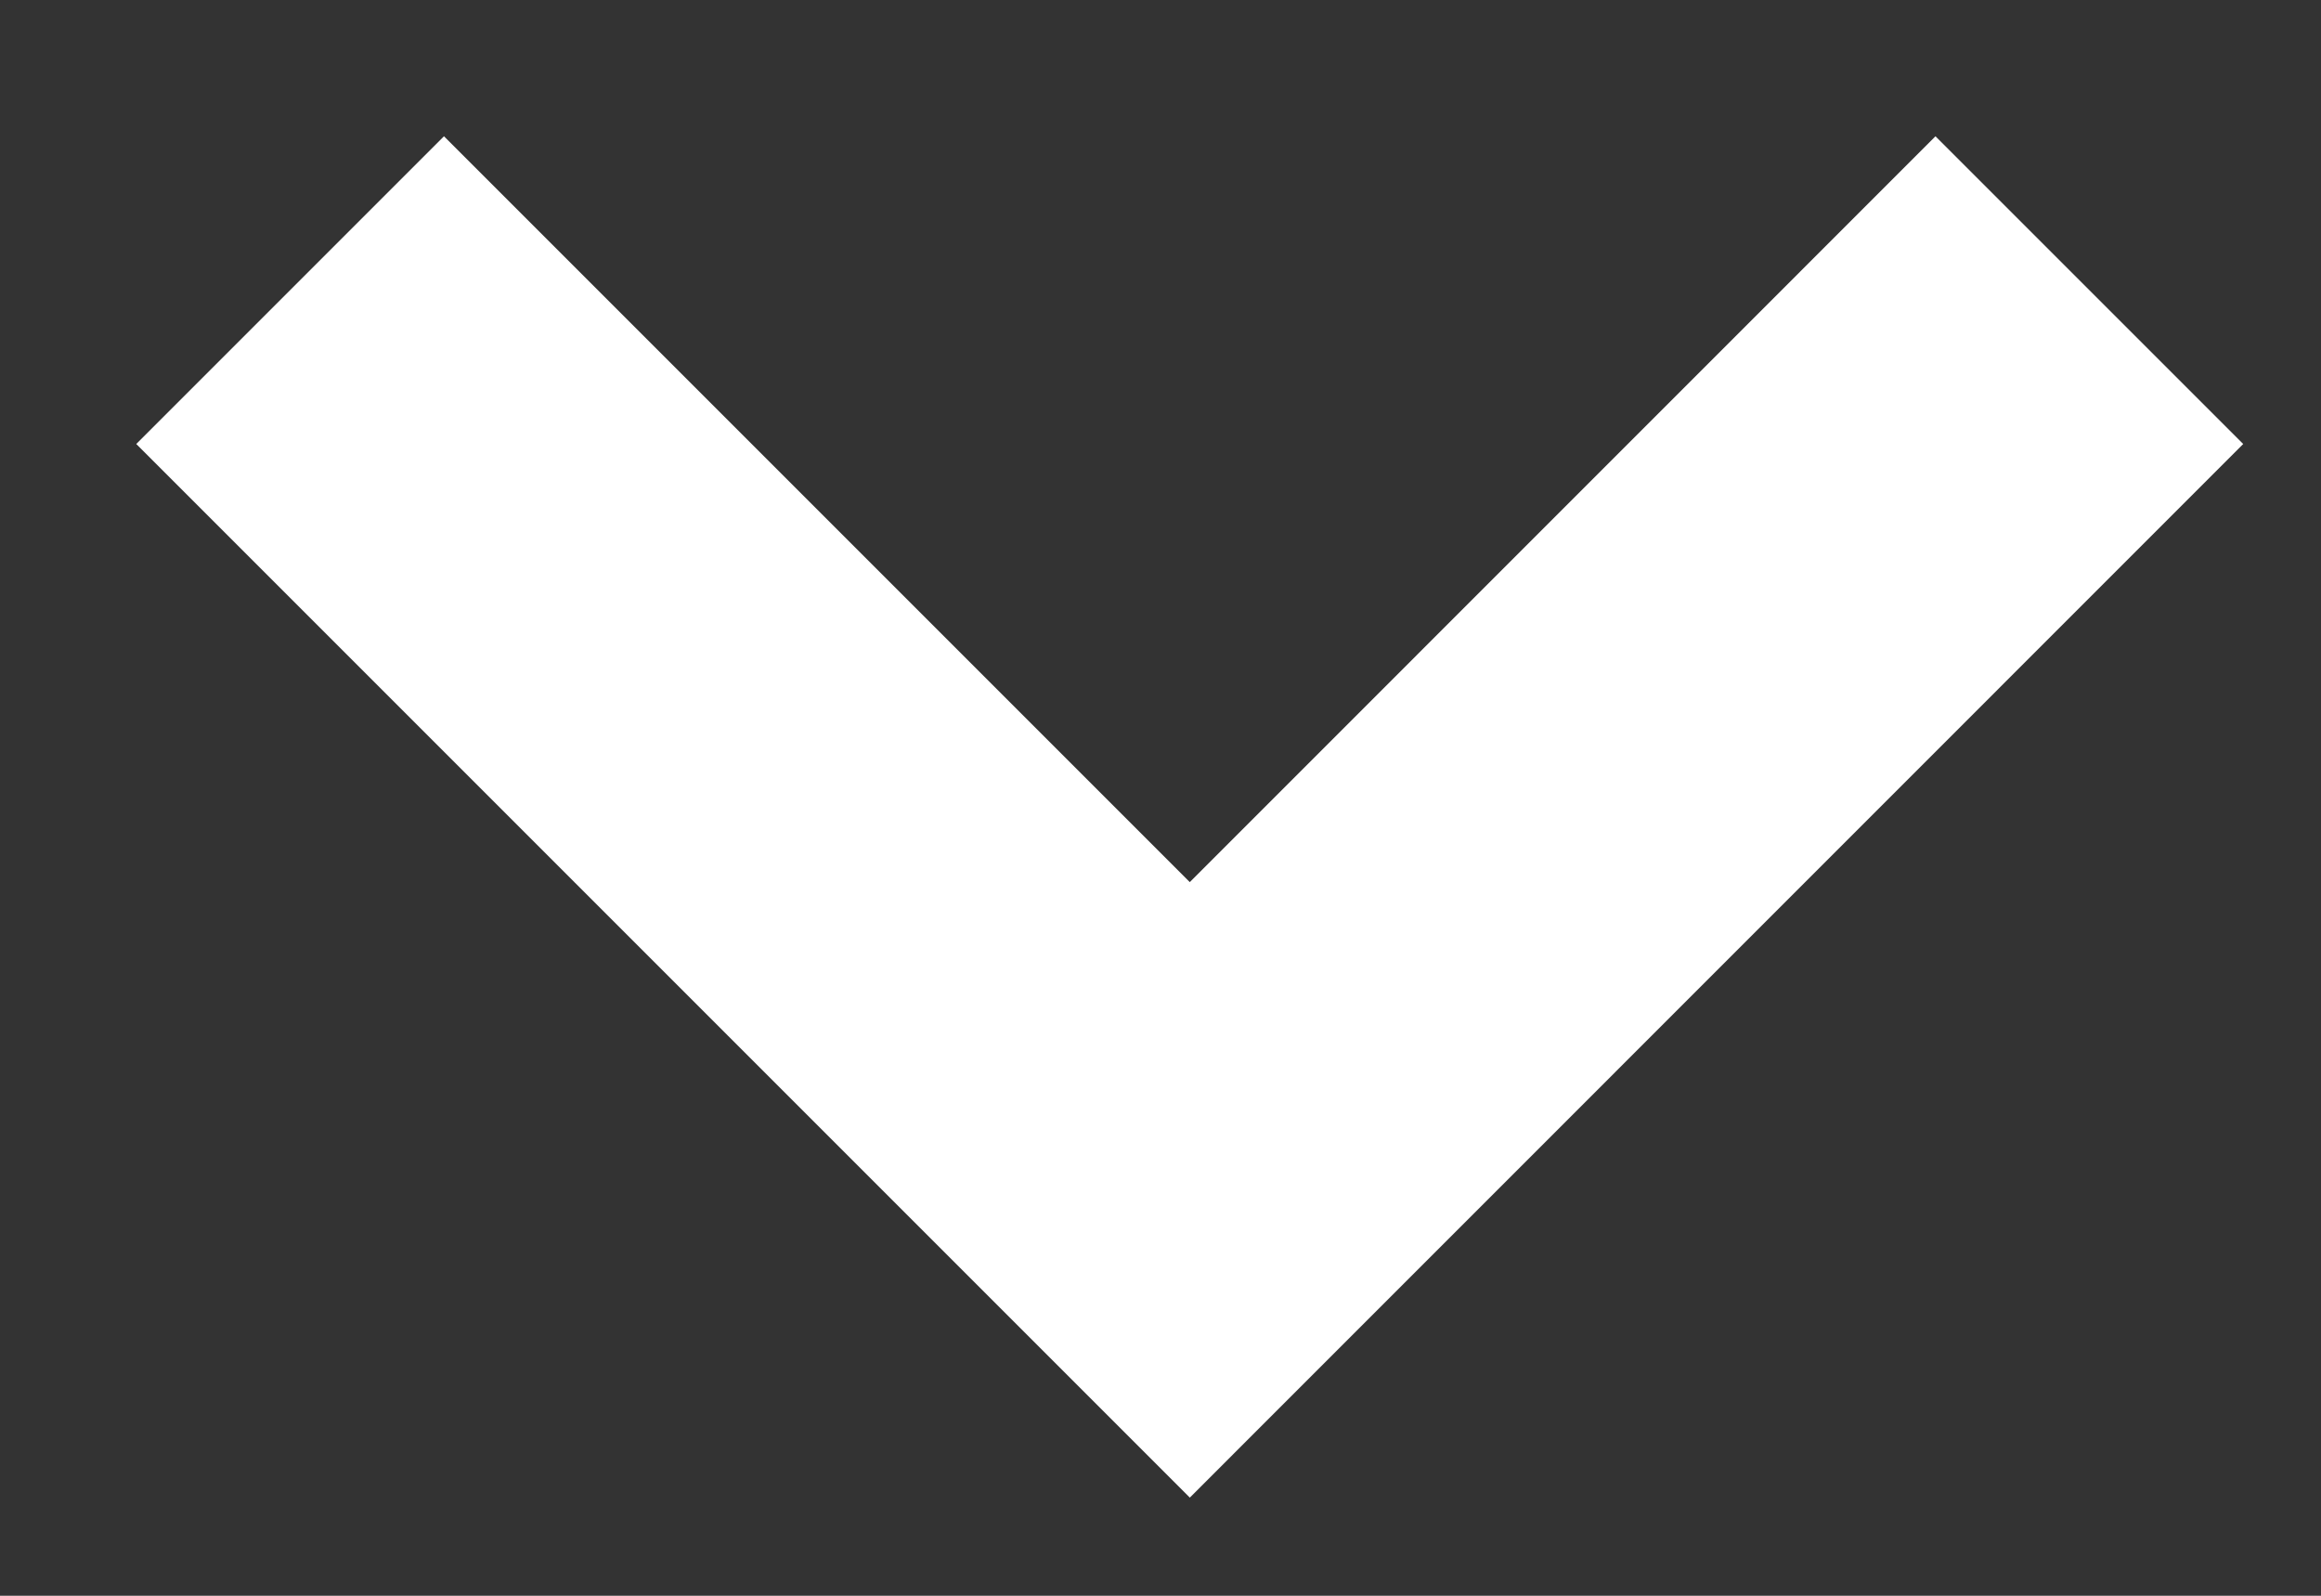 <svg width="16" height="11" viewBox="0 0 16 11" xmlns="http://www.w3.org/2000/svg">
    <rect x="0" y="0" width="16" height="11" fill="#333333" stroke="none"/>
    <path d="M14.403 2 8.202 8.202 2 2" stroke="#fff" stroke-width="3" fill="none" fill-rule="evenodd"/>
</svg>
